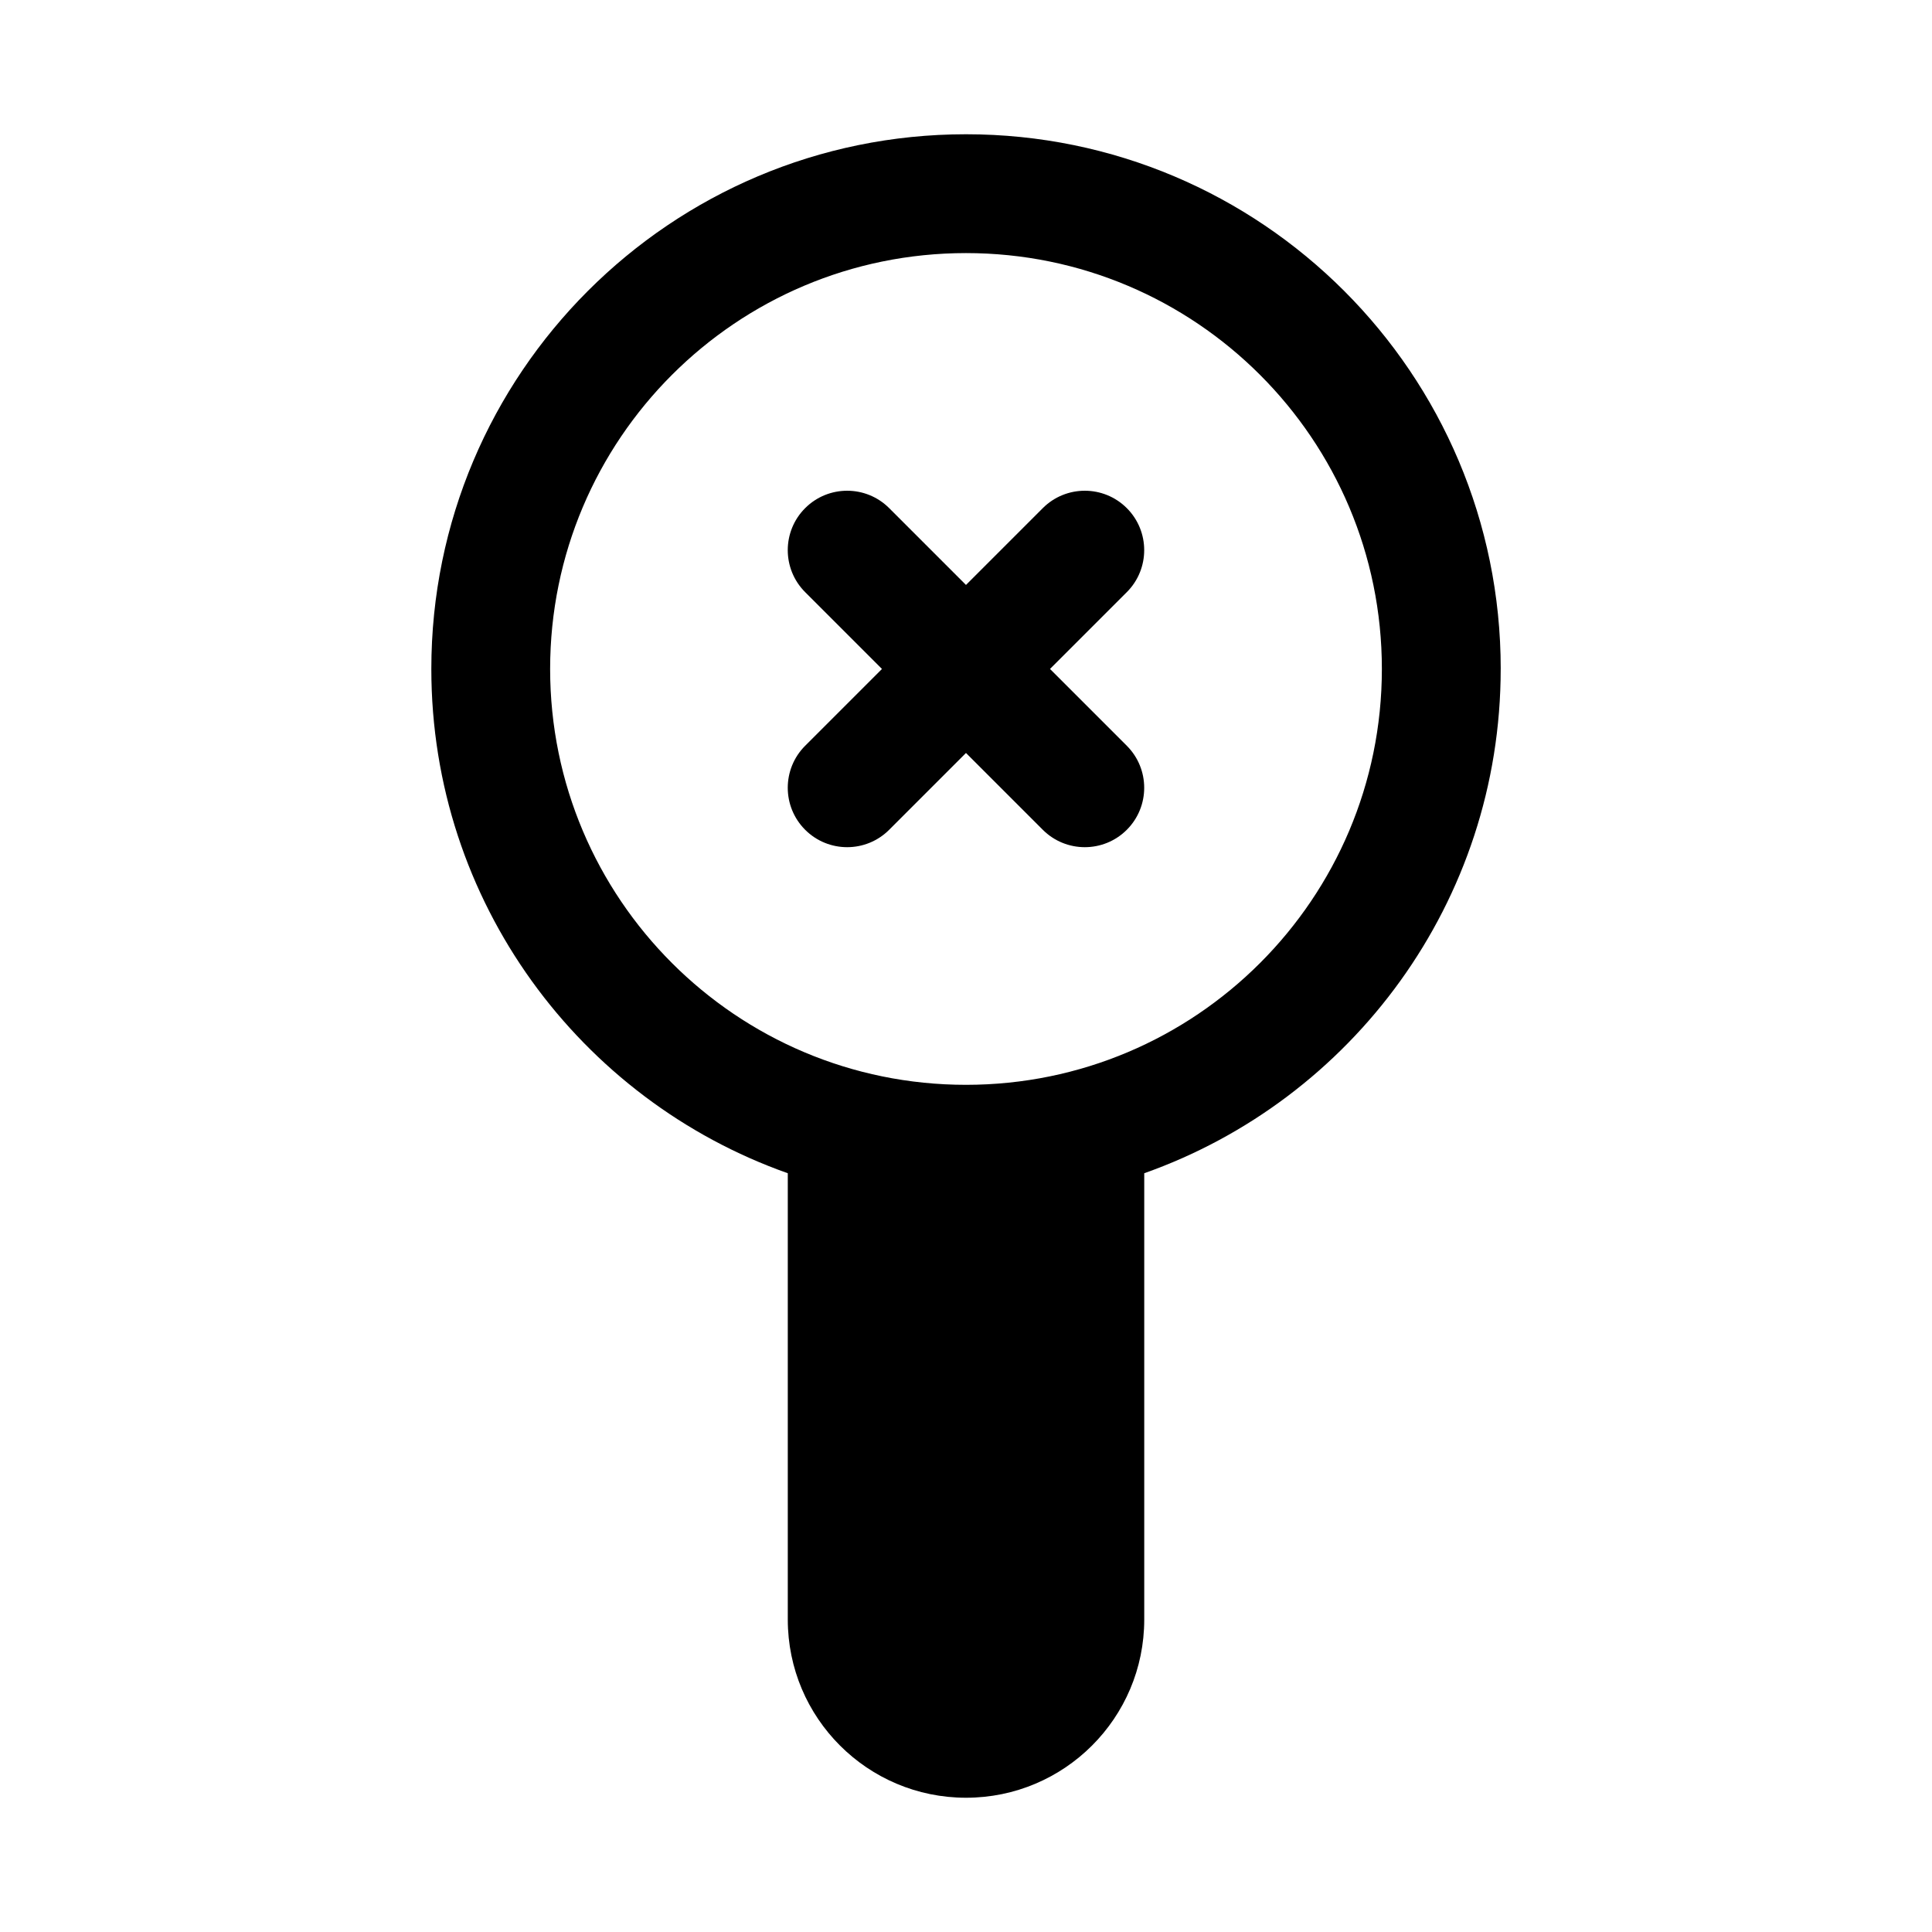 <?xml version="1.0" encoding="UTF-8"?>
<!-- Uploaded to: ICON Repo, www.iconrepo.com, Generator: ICON Repo Mixer Tools -->
<svg fill="#000000" width="800px" height="800px" version="1.1" viewBox="144 144 512 512" xmlns="http://www.w3.org/2000/svg">
 <g>
  <path d="m379.64 278.66c-6.148-6.148-16.117-6.148-22.266 0-6.148 6.148-6.148 16.117 0 22.266l20.355 20.355-20.355 20.355c-6.148 6.148-6.148 16.117 0 22.266 6.148 6.148 16.117 6.148 22.266 0l20.355-20.355 20.355 20.355c6.148 6.148 16.117 6.148 22.266 0 6.144-6.148 6.144-16.117 0-22.266l-20.355-20.355 20.355-20.355c6.144-6.148 6.144-16.117 0-22.266-6.148-6.148-16.117-6.148-22.266 0l-20.355 20.355z"/>
  <path d="m541.7 321.28c0 61.695-39.43 114.18-94.465 133.64v118.27c0 26.086-21.145 47.23-47.23 47.23s-47.234-21.145-47.234-47.23v-118.27c-55.035-19.453-94.465-71.941-94.465-133.64 0-78.254 63.441-141.7 141.7-141.7s141.7 63.441 141.7 141.7zm-141.7-110.21c-60.867 0-110.21 49.34-110.21 110.21 0 60.867 49.344 110.21 110.21 110.21 60.863 0 110.21-49.344 110.21-110.21 0-60.867-49.344-110.21-110.21-110.21z" fill-rule="evenodd"/>
 </g>
</svg>